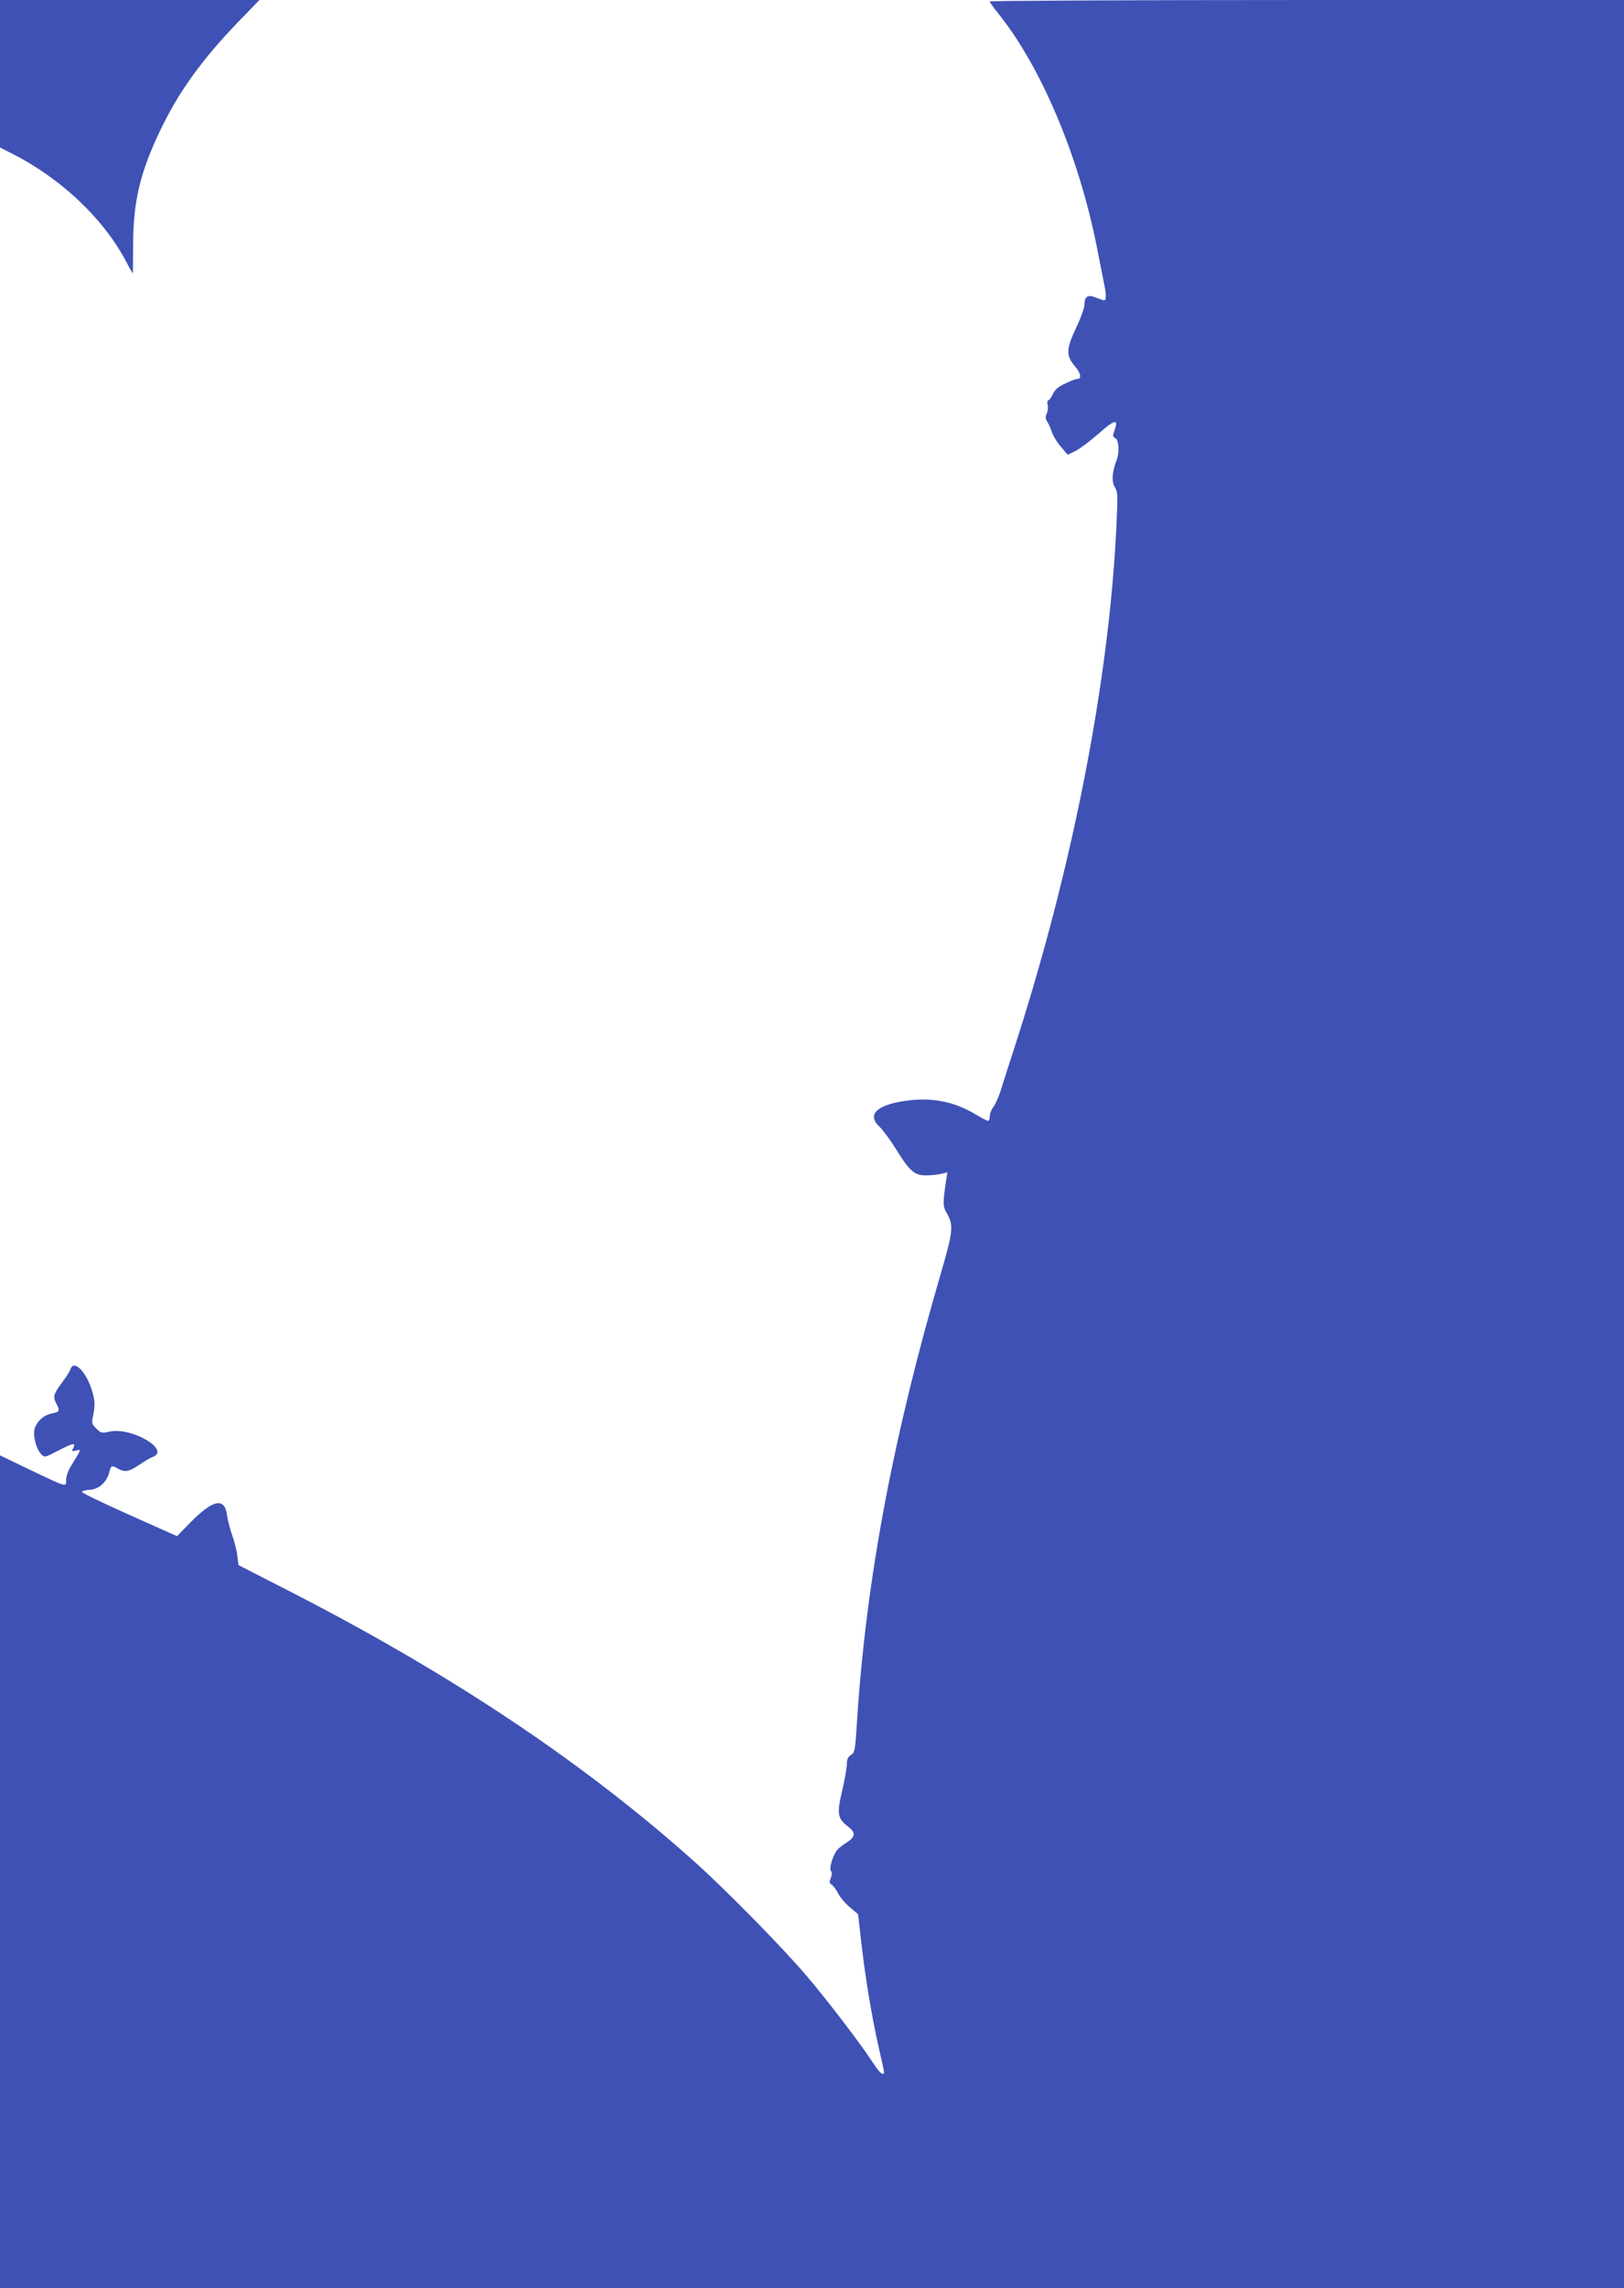 <?xml version="1.0" standalone="no"?>
<!DOCTYPE svg PUBLIC "-//W3C//DTD SVG 20010904//EN"
 "http://www.w3.org/TR/2001/REC-SVG-20010904/DTD/svg10.dtd">
<svg version="1.0" xmlns="http://www.w3.org/2000/svg"
 width="909pt" height="1280pt" viewBox="0 0 909 1280"
 preserveAspectRatio="xMidYMid meet">
<g transform="translate(0,1280) scale(0.1,-0.1)"
fill="#3f51b5" stroke="none">
<path d="M0 12388 l0 -413 75 -38 c268 -138 499 -356 625 -589 23 -43 42 -78
43 -78 1 0 2 73 2 163 1 243 40 405 154 642 102 213 232 392 432 600 l121 125
-726 0 -726 0 0 -412z"/>
<path d="M5540 12792 c0 -5 21 -35 48 -68 241 -300 452 -802 552 -1309 17 -88
35 -179 40 -203 12 -53 13 -92 1 -92 -5 0 -25 7 -46 15 -45 19 -65 8 -65 -39
0 -17 -20 -74 -45 -126 -58 -122 -59 -160 -9 -218 35 -41 40 -72 12 -72 -7 0
-37 -11 -65 -25 -39 -18 -57 -33 -70 -60 -9 -19 -21 -35 -26 -35 -5 0 -6 -11
-3 -24 3 -14 1 -36 -5 -49 -9 -19 -8 -30 4 -48 8 -13 20 -40 26 -59 6 -19 28
-55 49 -79 l38 -45 45 22 c24 12 82 56 129 97 89 79 112 84 89 20 -12 -33 -12
-38 4 -46 20 -12 24 -81 6 -126 -25 -66 -28 -117 -9 -148 17 -28 17 -45 9
-215 -41 -873 -247 -1922 -574 -2930 -31 -96 -66 -203 -76 -237 -11 -34 -29
-73 -40 -87 -10 -13 -19 -36 -19 -50 0 -14 -4 -26 -9 -26 -6 0 -36 16 -68 35
-124 75 -252 99 -403 76 -156 -24 -208 -78 -137 -144 19 -18 59 -72 90 -122
78 -126 105 -150 170 -150 29 0 67 4 86 9 l34 8 -7 -43 c-19 -128 -19 -147 1
-181 42 -71 39 -101 -31 -342 -267 -911 -417 -1711 -468 -2489 -11 -180 -13
-190 -35 -204 -17 -11 -23 -25 -23 -52 0 -20 -12 -86 -26 -148 -31 -129 -26
-155 32 -200 44 -33 43 -57 -3 -87 -21 -13 -46 -32 -55 -42 -25 -28 -49 -106
-37 -120 6 -7 6 -21 -1 -40 -9 -22 -8 -29 5 -36 8 -5 24 -26 35 -47 10 -22 40
-57 66 -79 l47 -40 18 -158 c22 -195 59 -419 99 -594 35 -154 33 -140 18 -140
-7 0 -31 28 -53 63 -63 98 -248 340 -364 477 -132 157 -455 485 -626 639 -627
562 -1378 1063 -2302 1534 l-258 132 -7 55 c-4 31 -17 82 -29 114 -12 33 -24
81 -28 109 -13 103 -78 90 -207 -41 l-73 -75 -267 119 c-147 66 -266 123 -265
128 0 6 19 11 42 12 51 3 95 41 110 96 11 42 13 43 49 23 38 -22 61 -18 118
20 28 20 63 40 77 45 102 39 -117 168 -241 142 -45 -10 -49 -9 -75 17 -25 25
-27 32 -19 67 14 60 12 99 -10 160 -34 99 -98 157 -115 106 -3 -11 -23 -43
-45 -72 -50 -67 -55 -82 -36 -119 23 -43 20 -49 -21 -57 -44 -8 -80 -37 -97
-79 -15 -36 4 -118 35 -150 19 -19 19 -19 98 22 81 42 98 45 80 11 -9 -17 -7
-18 17 -12 25 6 25 5 14 -16 -7 -12 -25 -43 -41 -68 -17 -27 -29 -60 -29 -80
0 -42 8 -44 -206 58 l-164 79 0 -2330 0 -2329 4545 0 4545 0 0 6400 0 6400
-1775 0 c-976 0 -1775 -4 -1775 -8z"/>
</g>
</svg>
